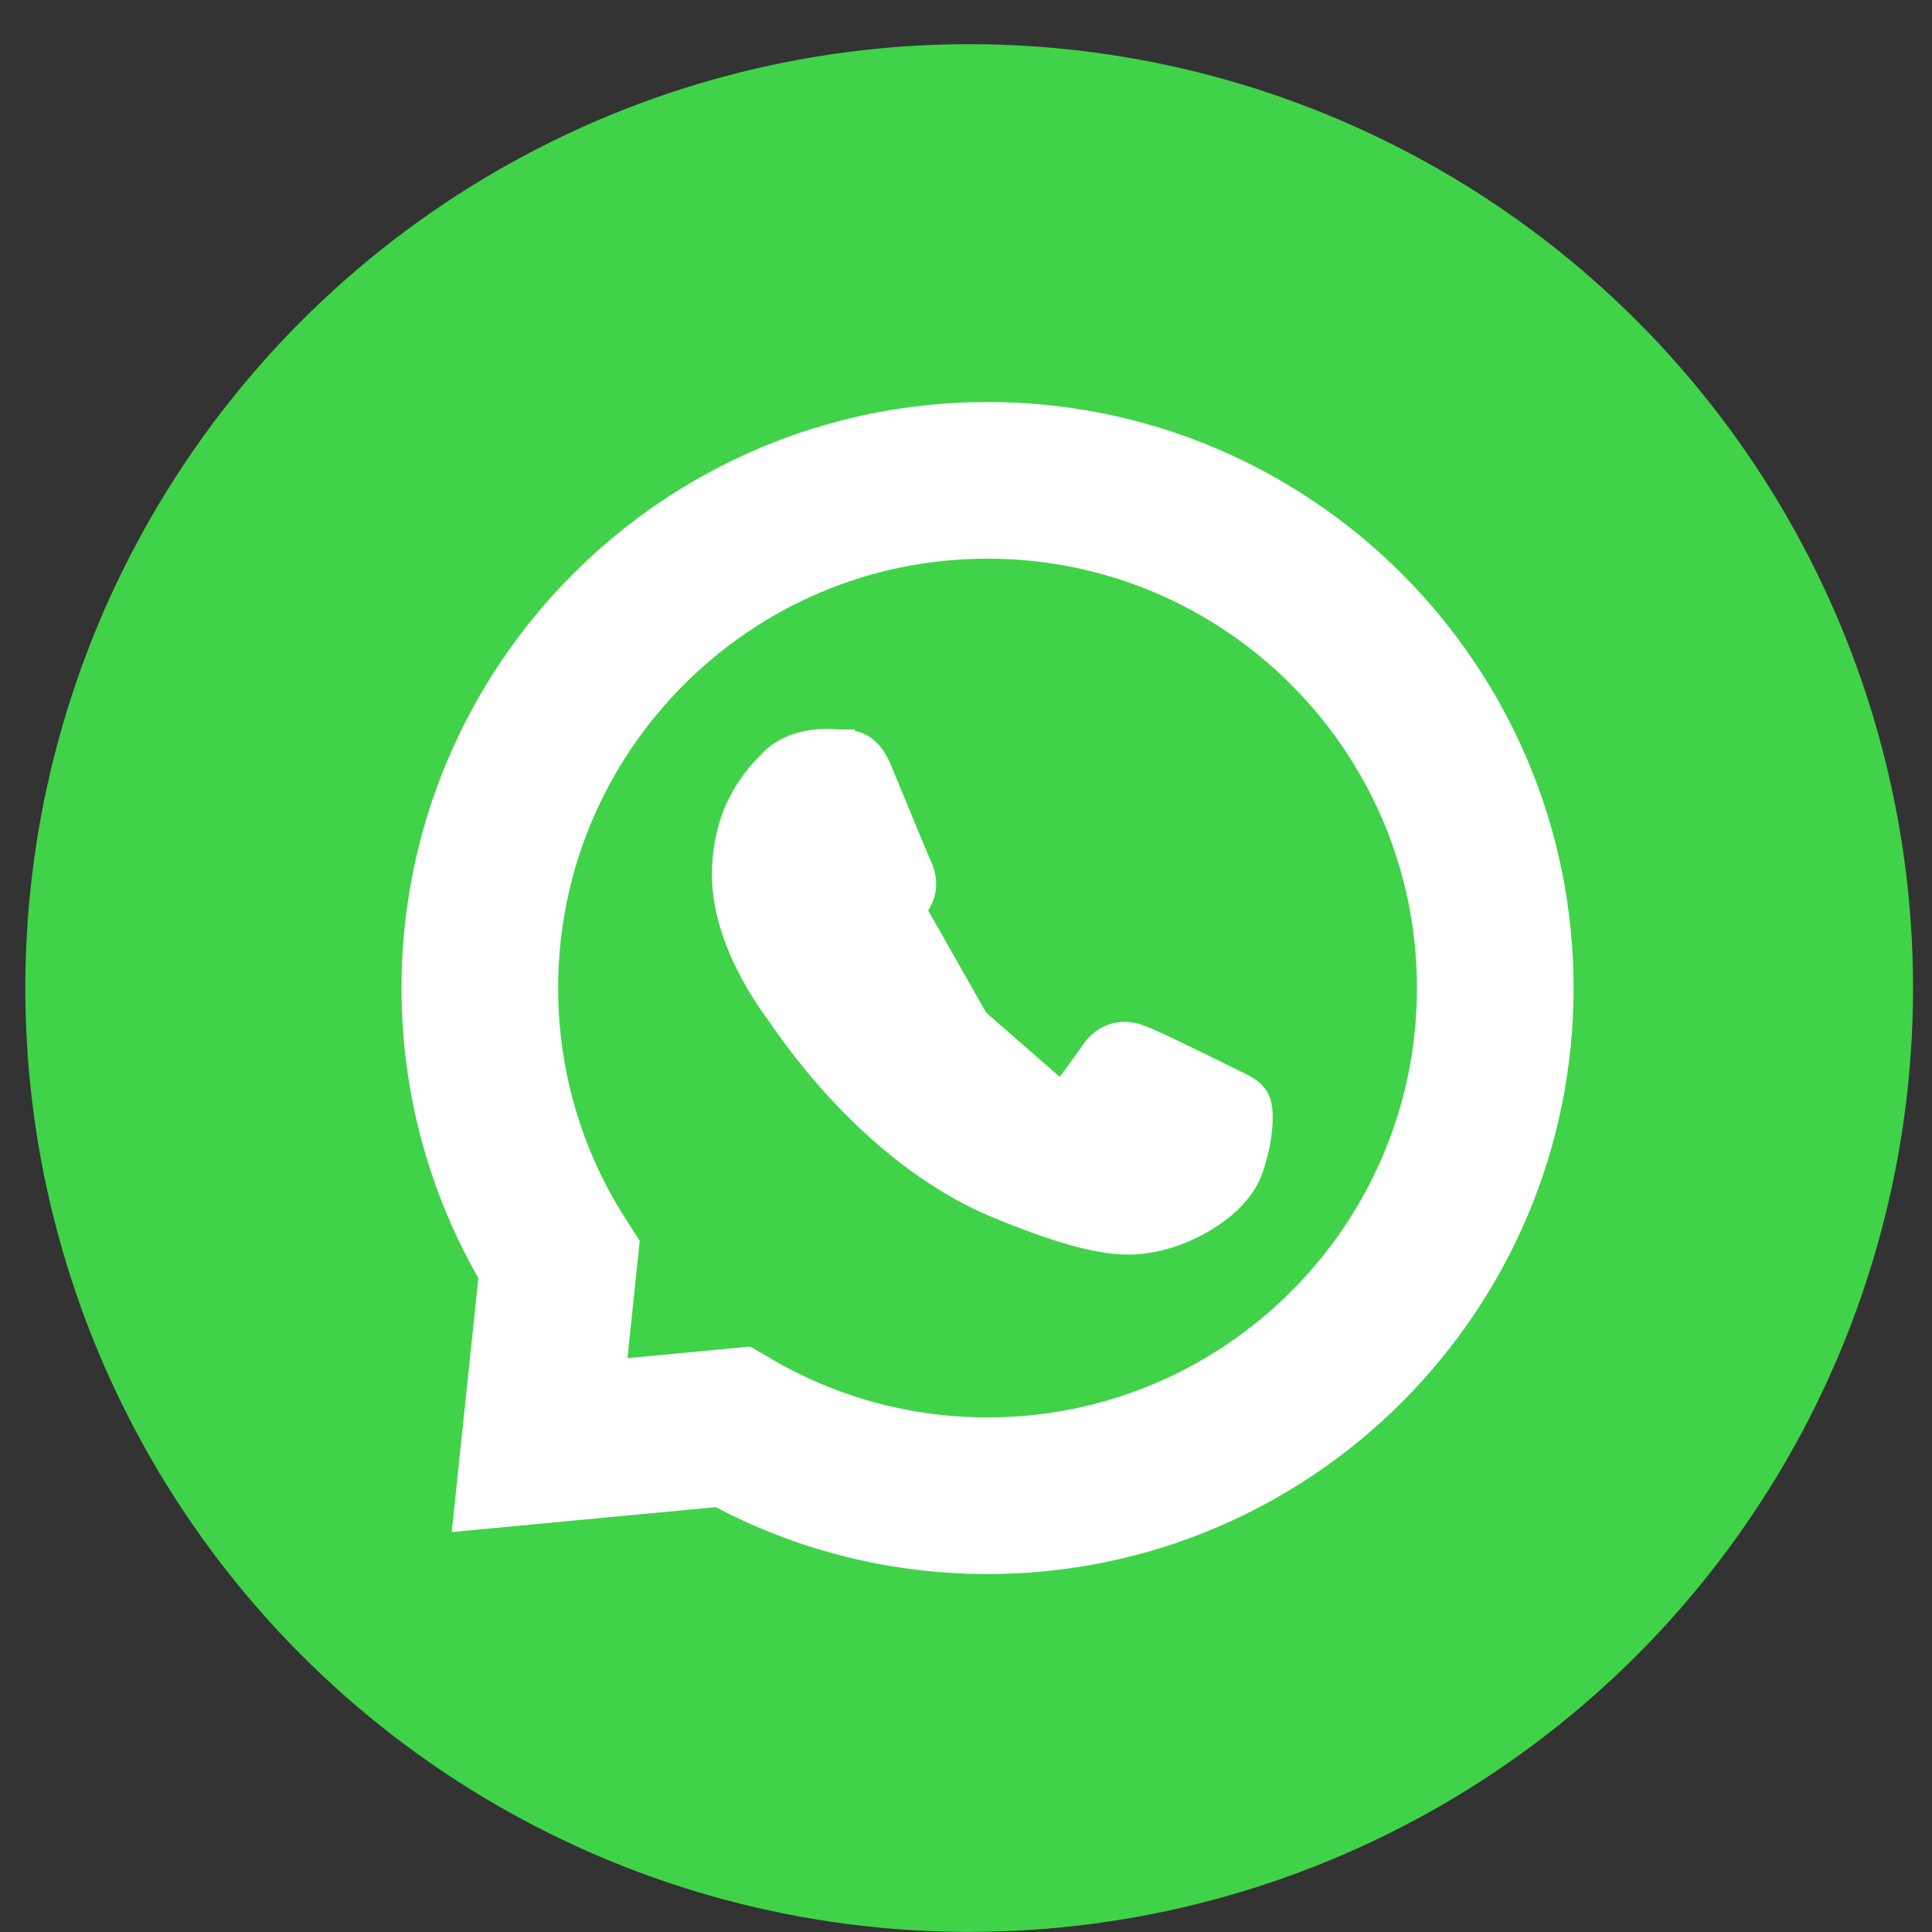 <svg width="37" height="37" viewBox="0 0 37 37" fill="none" xmlns="http://www.w3.org/2000/svg">
<rect x="0" y="0" width="37" height="37" fill="#333333" stroke="none"/>
<circle cx="18.561" cy="18.922" r="18.076" fill="#40D349"/>
<path d="M10.525 25.853L10.334 27.675L12.157 27.503L14.028 27.327C15.467 28.167 17.135 28.645 18.914 28.645C24.277 28.645 28.636 24.284 28.636 18.922C28.636 13.56 24.277 9.199 18.914 9.199H18.91C13.547 9.199 9.189 13.559 9.189 18.922C9.189 20.835 9.744 22.625 10.705 24.131L10.525 25.853Z" fill="#40D349" stroke="white" stroke-width="3"/>
<path d="M16.092 14.47L16.105 14.22C16.097 14.22 16.09 14.219 16.082 14.219C16.006 14.215 15.916 14.21 15.817 14.21C15.466 14.21 15.061 14.312 14.797 14.581L14.797 14.581C14.79 14.588 14.783 14.595 14.776 14.602C14.51 14.873 13.885 15.509 13.885 16.757C13.885 17.403 14.119 18.024 14.357 18.493C14.584 18.94 14.824 19.267 14.899 19.369C14.903 19.375 14.906 19.38 14.91 19.384L14.91 19.384L14.913 19.389C14.913 19.389 14.913 19.389 14.914 19.39L14.916 19.392L14.923 19.402L14.945 19.435C14.949 19.44 14.953 19.446 14.957 19.452C14.974 19.476 14.994 19.506 15.018 19.54C15.078 19.626 15.16 19.741 15.262 19.878C15.467 20.152 15.754 20.512 16.115 20.9C16.834 21.672 17.856 22.564 19.11 23.084C20.063 23.479 20.696 23.665 21.154 23.738C21.623 23.812 21.902 23.767 22.138 23.717L22.139 23.716C22.485 23.642 22.869 23.478 23.194 23.258C23.515 23.041 23.811 22.747 23.936 22.395L23.936 22.395C24.042 22.094 24.096 21.814 24.115 21.59C24.125 21.479 24.126 21.379 24.12 21.295C24.115 21.223 24.102 21.125 24.058 21.047L24.057 21.046C23.991 20.931 23.882 20.863 23.799 20.818C23.75 20.791 23.685 20.76 23.618 20.728C23.576 20.707 23.534 20.687 23.493 20.667L23.493 20.666C23.371 20.606 23.016 20.43 22.663 20.26C22.323 20.095 21.959 19.923 21.828 19.877C21.688 19.824 21.528 19.799 21.365 19.841C21.197 19.885 21.058 19.992 20.949 20.145C20.917 20.19 20.886 20.235 20.854 20.279C20.654 20.56 20.474 20.812 20.328 20.971C20.274 21.028 20.158 21.057 20.026 21.002L19.93 21.233M16.092 14.47L16.103 14.22C16.106 14.22 16.11 14.22 16.113 14.22C16.223 14.225 16.379 14.231 16.521 14.324C16.667 14.42 16.761 14.578 16.845 14.779L16.845 14.78C16.908 14.93 16.996 15.145 17.09 15.373C17.301 15.885 17.541 16.466 17.579 16.547C17.64 16.674 17.751 16.938 17.613 17.21C17.526 17.394 17.442 17.491 17.335 17.614C17.327 17.623 17.319 17.632 17.311 17.641C17.257 17.704 17.203 17.761 17.154 17.813C17.144 17.823 17.135 17.833 17.126 17.843C17.067 17.905 17.014 17.964 16.959 18.031L16.955 18.036L16.955 18.036L16.951 18.041C16.923 18.073 16.903 18.097 16.886 18.121C16.87 18.144 16.862 18.159 16.859 18.169C16.856 18.177 16.855 18.183 16.857 18.191C16.858 18.201 16.863 18.223 16.884 18.26C17.021 18.492 17.488 19.252 18.168 19.857L18.168 19.857C18.98 20.579 19.644 20.848 19.952 20.972C19.98 20.983 20.005 20.994 20.027 21.003L19.93 21.233M16.092 14.47C16.334 14.48 16.455 14.494 16.614 14.876M16.092 14.47C16.085 14.469 16.077 14.469 16.07 14.469C15.993 14.465 15.909 14.46 15.817 14.46C15.502 14.46 15.174 14.553 14.976 14.755L16.614 14.876M19.93 21.233C20.129 21.316 20.365 21.296 20.51 21.142L16.765 17.874C16.762 17.877 16.761 17.879 16.759 17.881C16.649 18.01 16.531 18.149 16.668 18.386C16.808 18.622 17.291 19.411 18.002 20.044C18.846 20.795 19.542 21.076 19.856 21.203C19.884 21.214 19.909 21.224 19.93 21.233ZM16.614 14.876L16.614 14.876L16.614 14.876Z" fill="white" stroke="white" stroke-width="0.5"/>
</svg>
